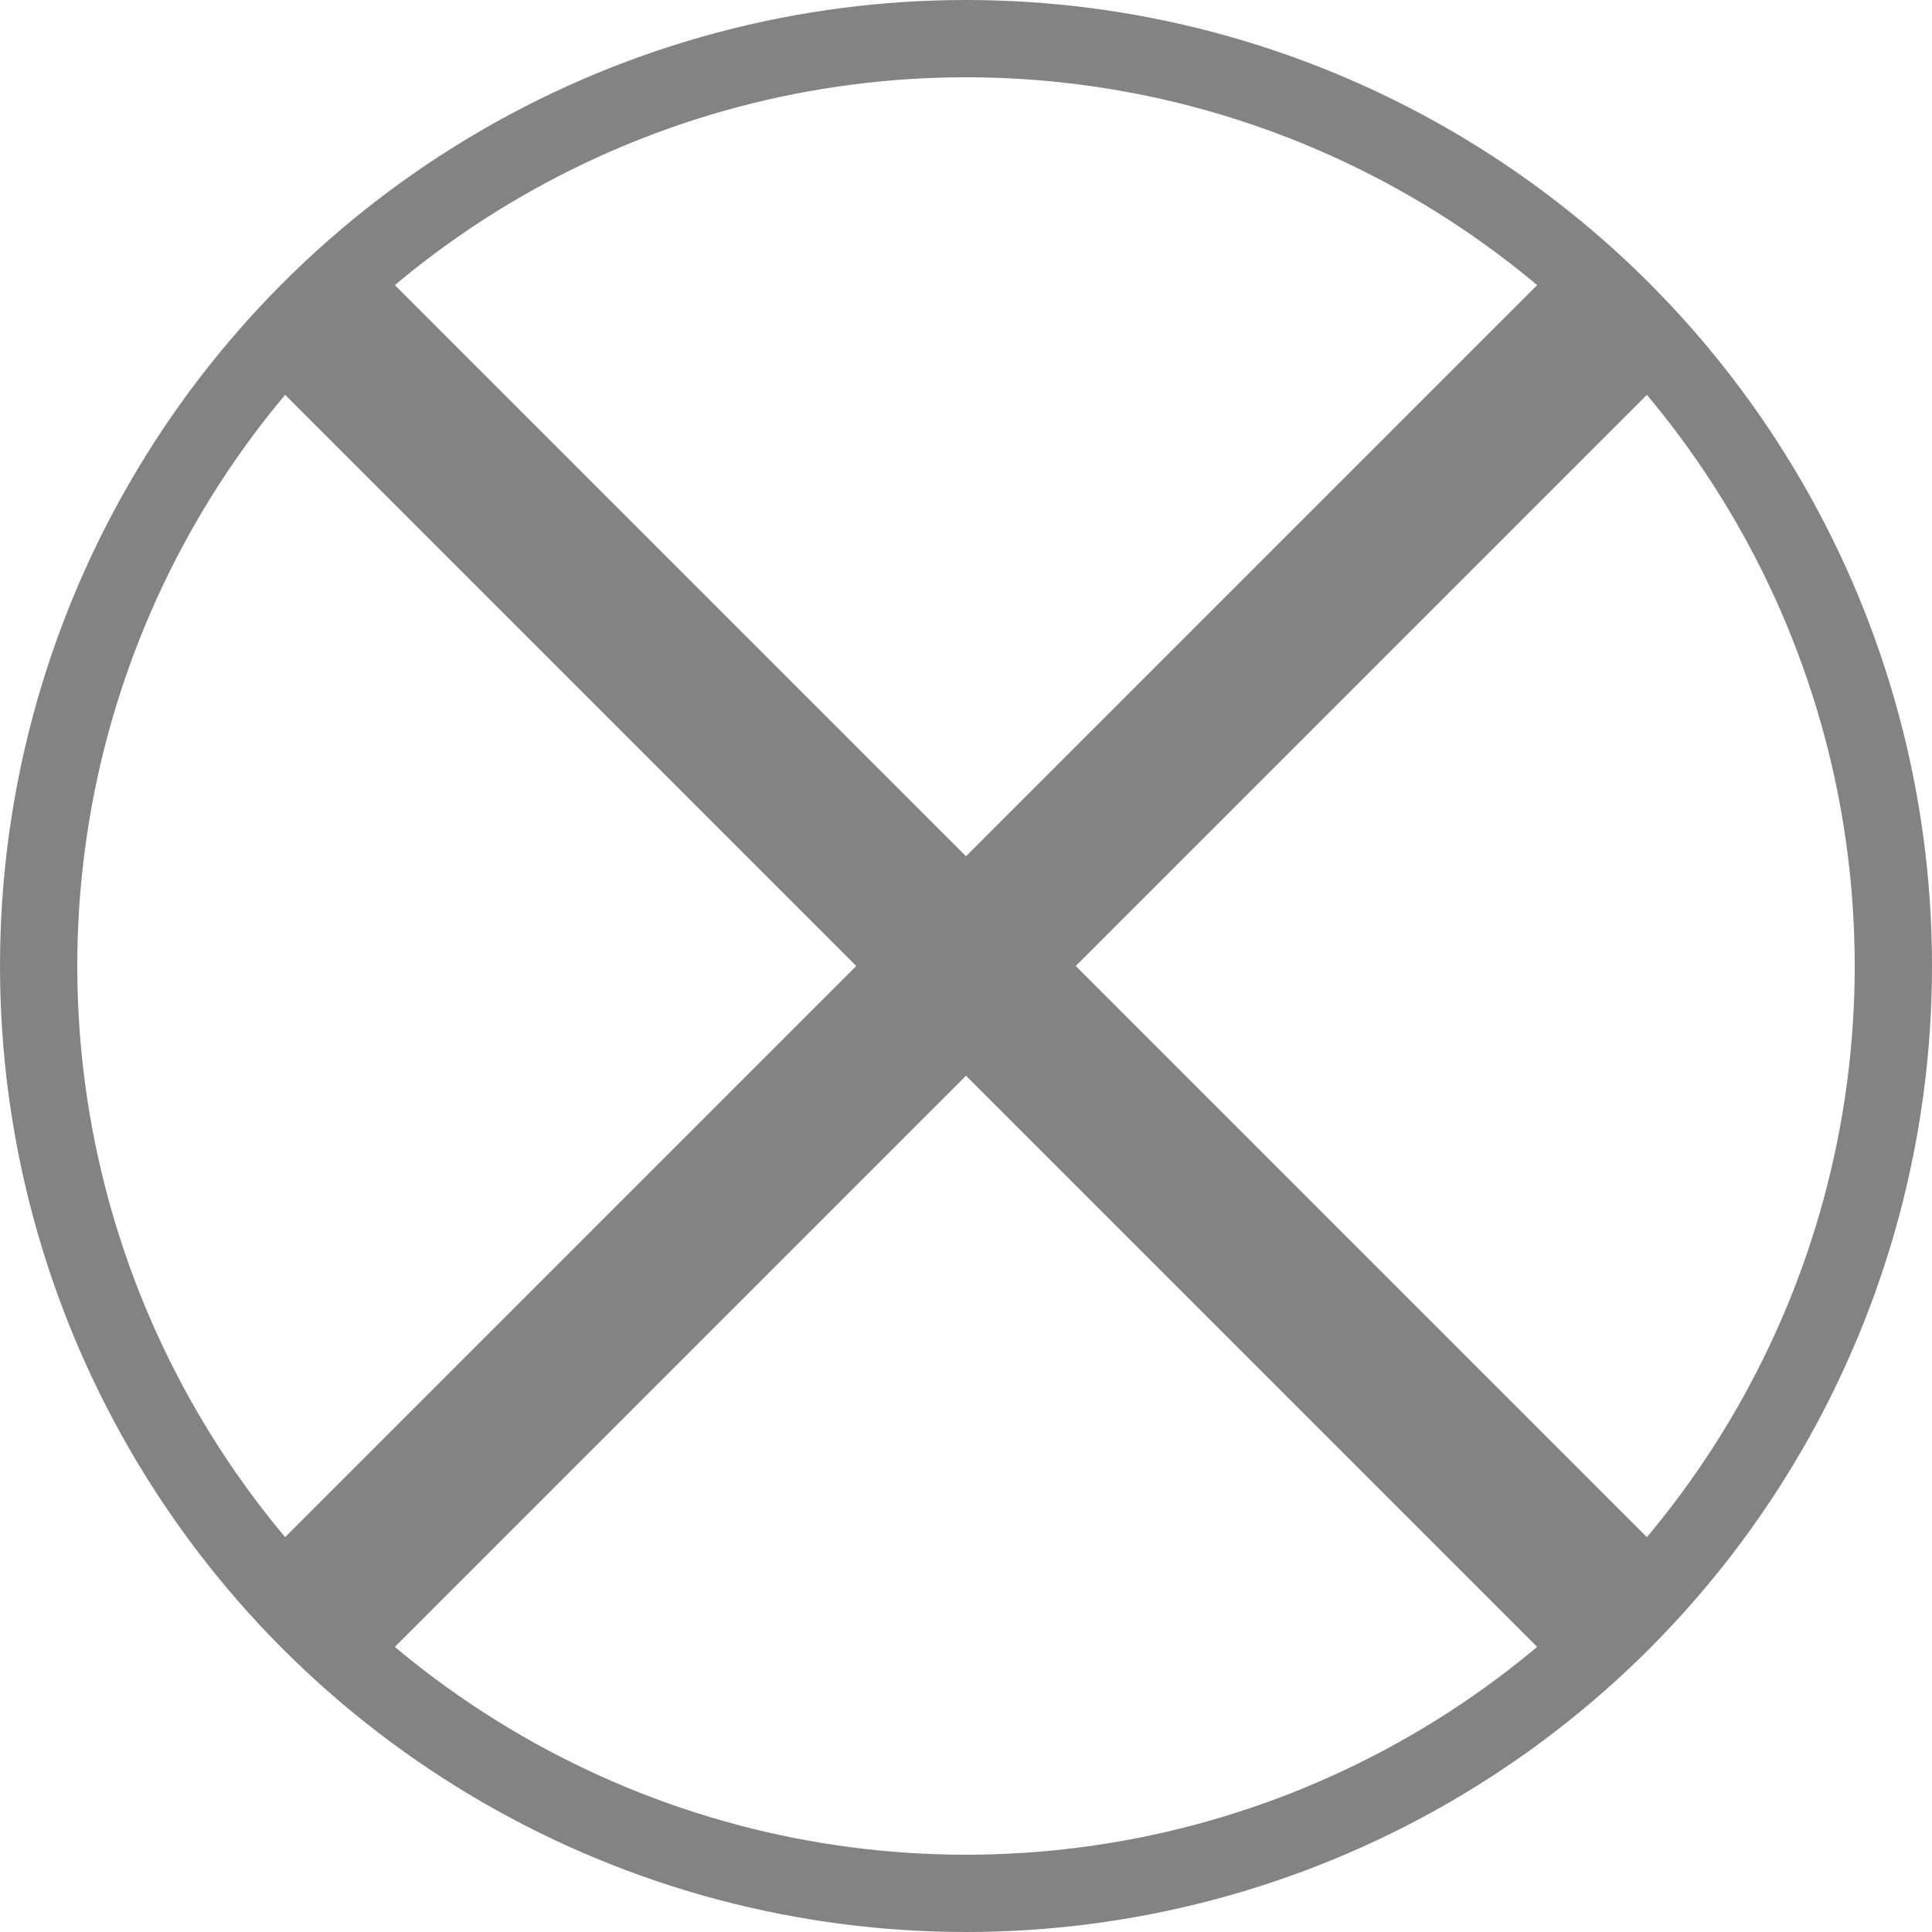 <svg xmlns="http://www.w3.org/2000/svg" viewBox="0 0 25 25" fill="none">
    <path d="M22 4.42L20.58 3L12.5 11.08L4.42 3L3 4.42L11.08 12.5L3 20.58L4.42 22L12.5 13.92L20.58 22L22 20.58L13.92 12.5L22 4.42Z" fill="#838383" />
    <circle cx="12.5" cy="12.5" r="12" stroke="#838383" />
</svg>